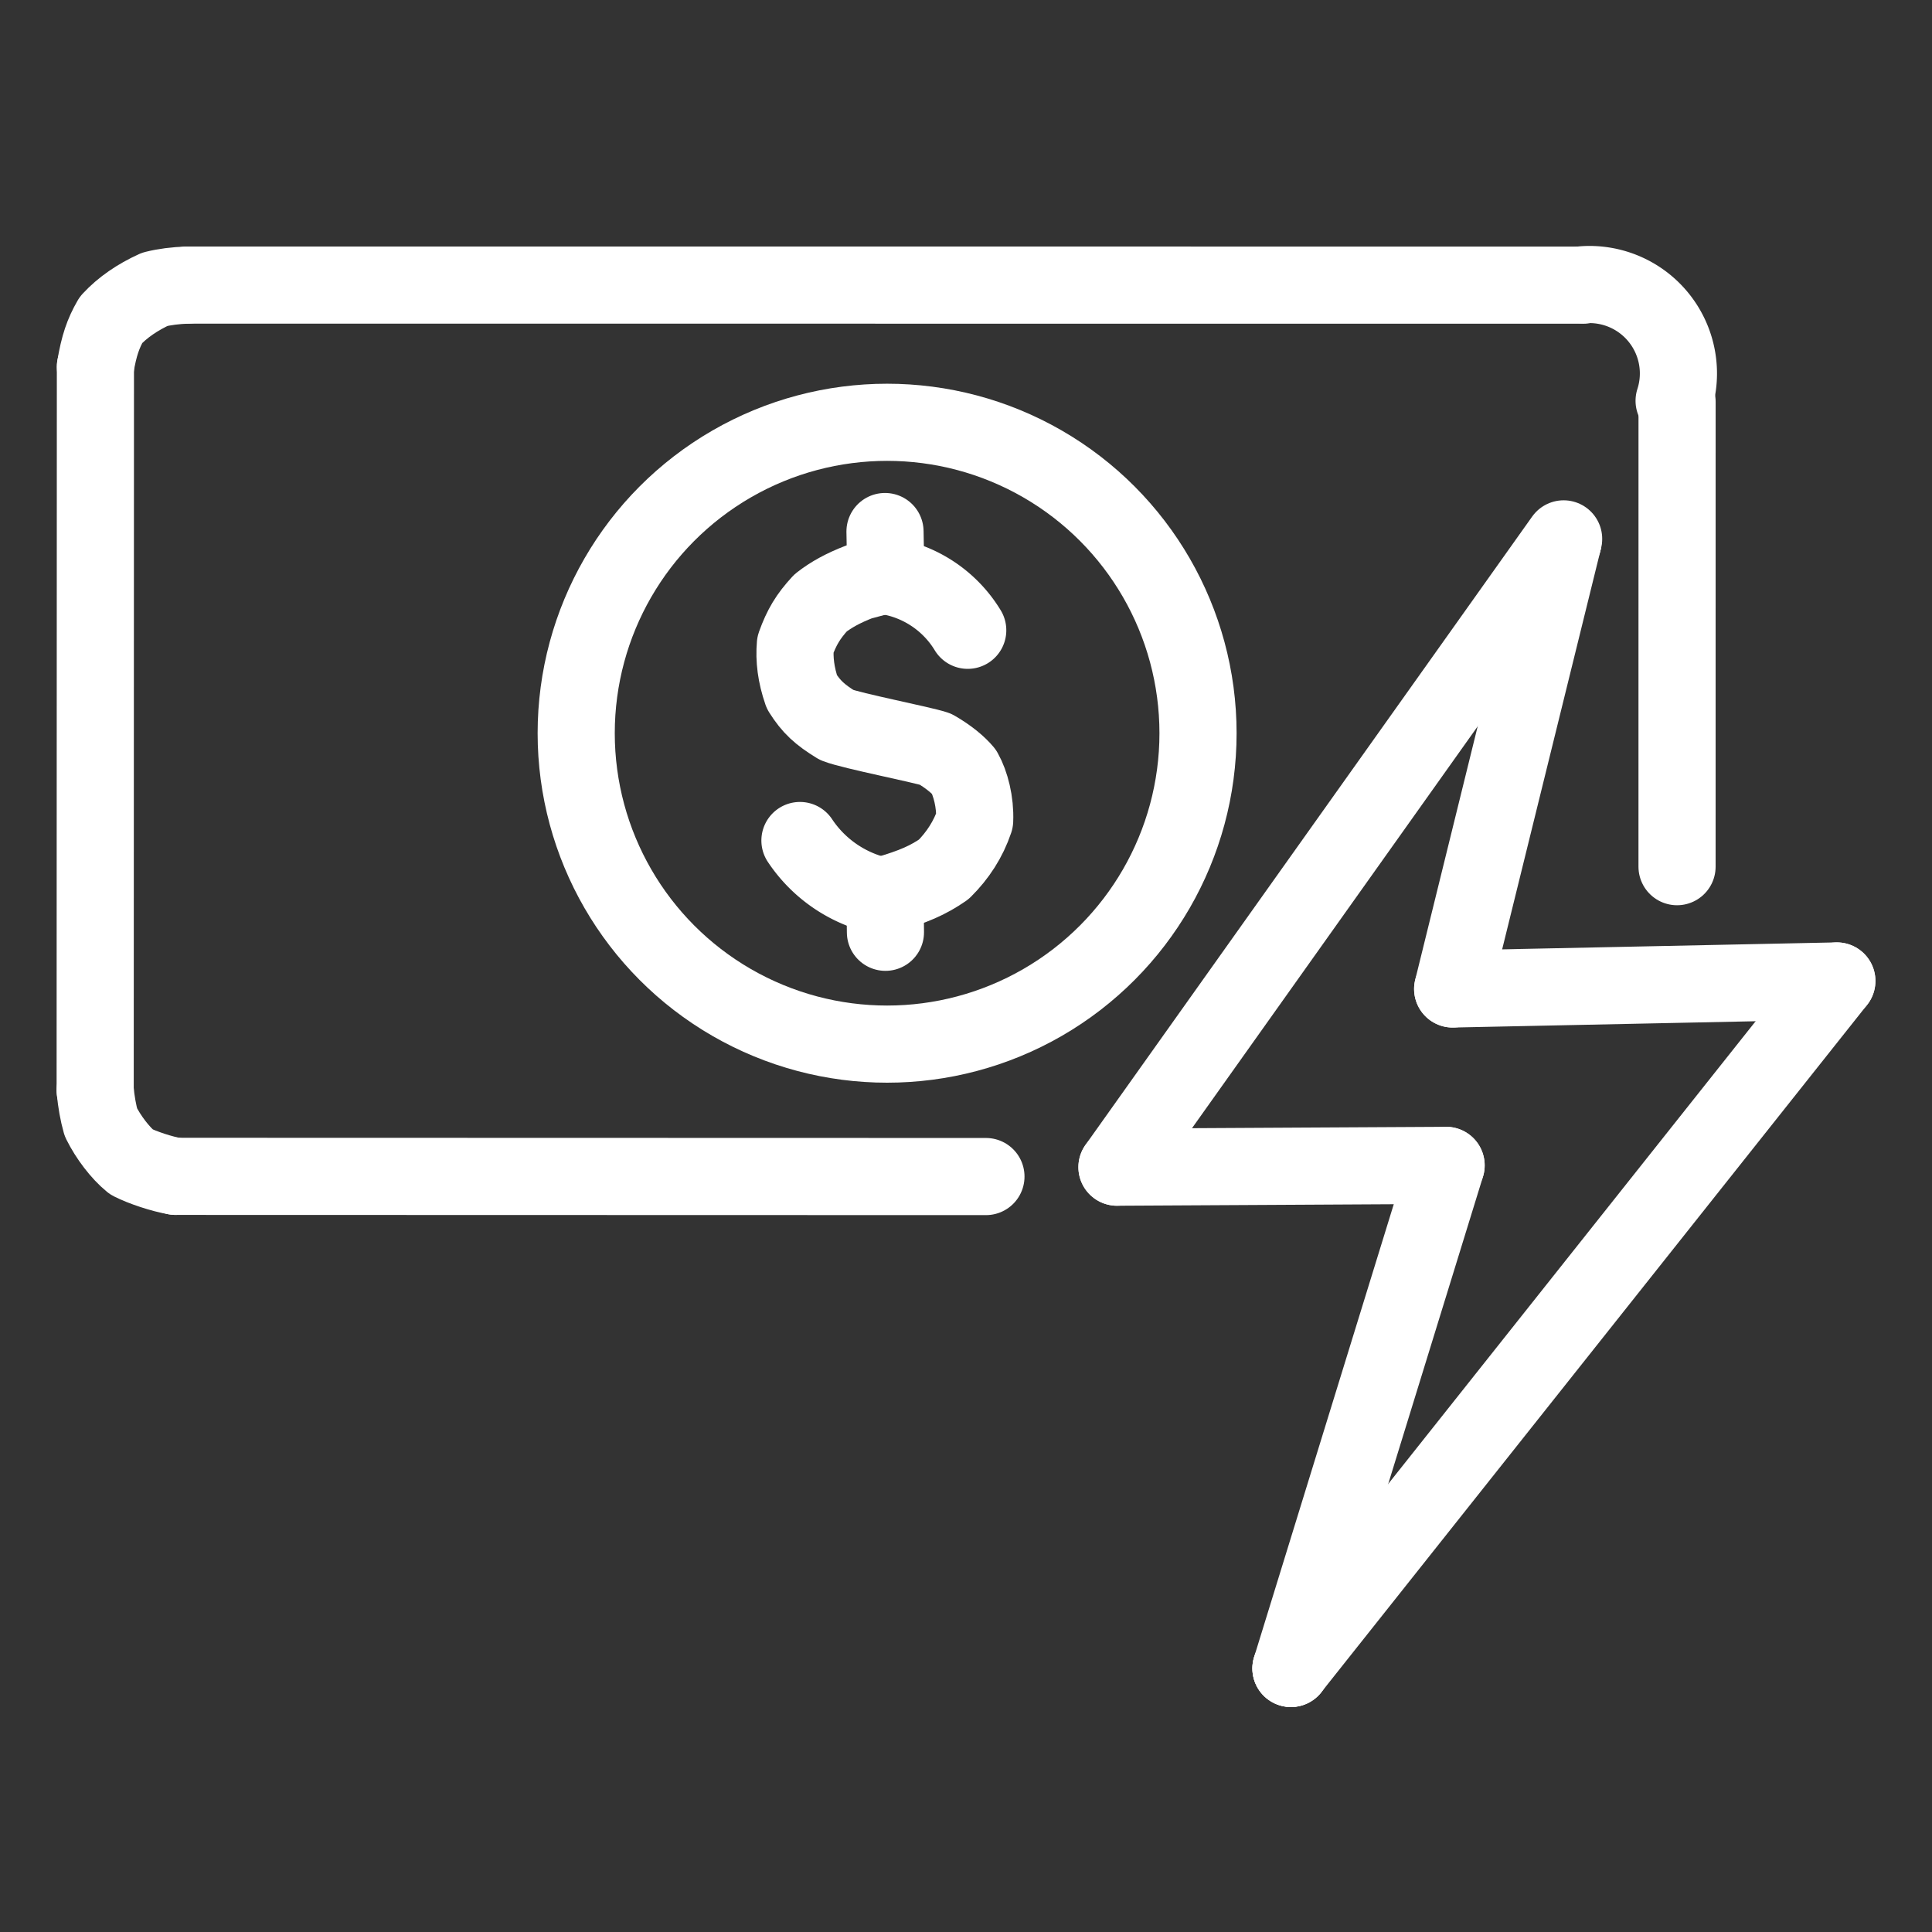 <svg xmlns="http://www.w3.org/2000/svg" width="1024" height="1024" viewBox="-51.5 -51.5 1127 1127"><rect x="-51.5" y="-51.5" width="1127" height="1127" fill="#333333" stroke="none"/><g fill="none" stroke="#fff" stroke-linecap="round" stroke-linejoin="round" stroke-width="45"><path d="M464.769 470.541c16.481-4.742 25.139-8.593 34.282-14.918 8.14-8.084 14.281-17.493 17.996-28.528.457-10.674-2.382-21.621-6.208-28.406-3.45-4.098-9.048-8.804-16.712-13.218-8.286-2.743-48.459-10.521-57.512-14.028-9.93-6.097-14.843-10.567-20.346-19.29-3.473-10.04-4.548-19.065-3.803-27.613 3.652-10.164 7.466-16.508 14.7-24.348 6.118-4.779 13.059-8.613 22.679-12.347l15.366-4.129M50.902 634.698c-7.906-1.297-19.35-5.127-25.741-8.378-6.628-5.42-13.457-14.407-17.798-23.134q-2.349-8.311-3.346-18.649m.139-422.034c2.044-12.319 4.552-19.569 9.104-27.424 6.686-7.252 15.551-13.283 25.556-17.823q8.417-2.105 19.114-2.465" data-line="nan"/><path d="m464.754 258.564.457 25.152" data-line="0"/><path d="M415.139 438.809a76.2 76.2 0 0 0 46.853 32.175" data-line="2"/><path d="m464.792 472.442.212 19.887" data-line="3"/><path d="M465.117 284.35a67.632 67.632 0 0 1 47.888 31.811" data-line="4"/><path d="m860.158 264.709-64.272 260.69" data-line="8"/><path d="m1020 520.727-224.114 4.672" data-line="9"/><path d="m1020 520.727-318.447 401.03" data-line="10"/><path d="m792.063 628.303-90.51 293.454" data-line="11"/><path d="m792.063 628.303-192.001 1.046" data-line="12"/><path d="M860.618 262.847 600.062 629.349" data-line="13"/><path d="m860.158 264.709-47.568 75.112" data-line="14"/><path d="m711.747 905.203-10.194 16.554" data-line="15"/><path d="m523.633 634.819-472.731-.121" data-line="16"/><path d="m4.017 584.537.139-422.034" data-line="18"/><path d="m57.93 114.791 814.065.041" data-line="20"/><circle cx="465.98" cy="376.205" r="181.365" data-line="27"/><path d="M871.979 114.603a51.88 51.88 0 0 1 53.092 67.69" data-line="30"/><path d="m926.791 182.849-.015 271.209" data-line="31"/></g></svg>